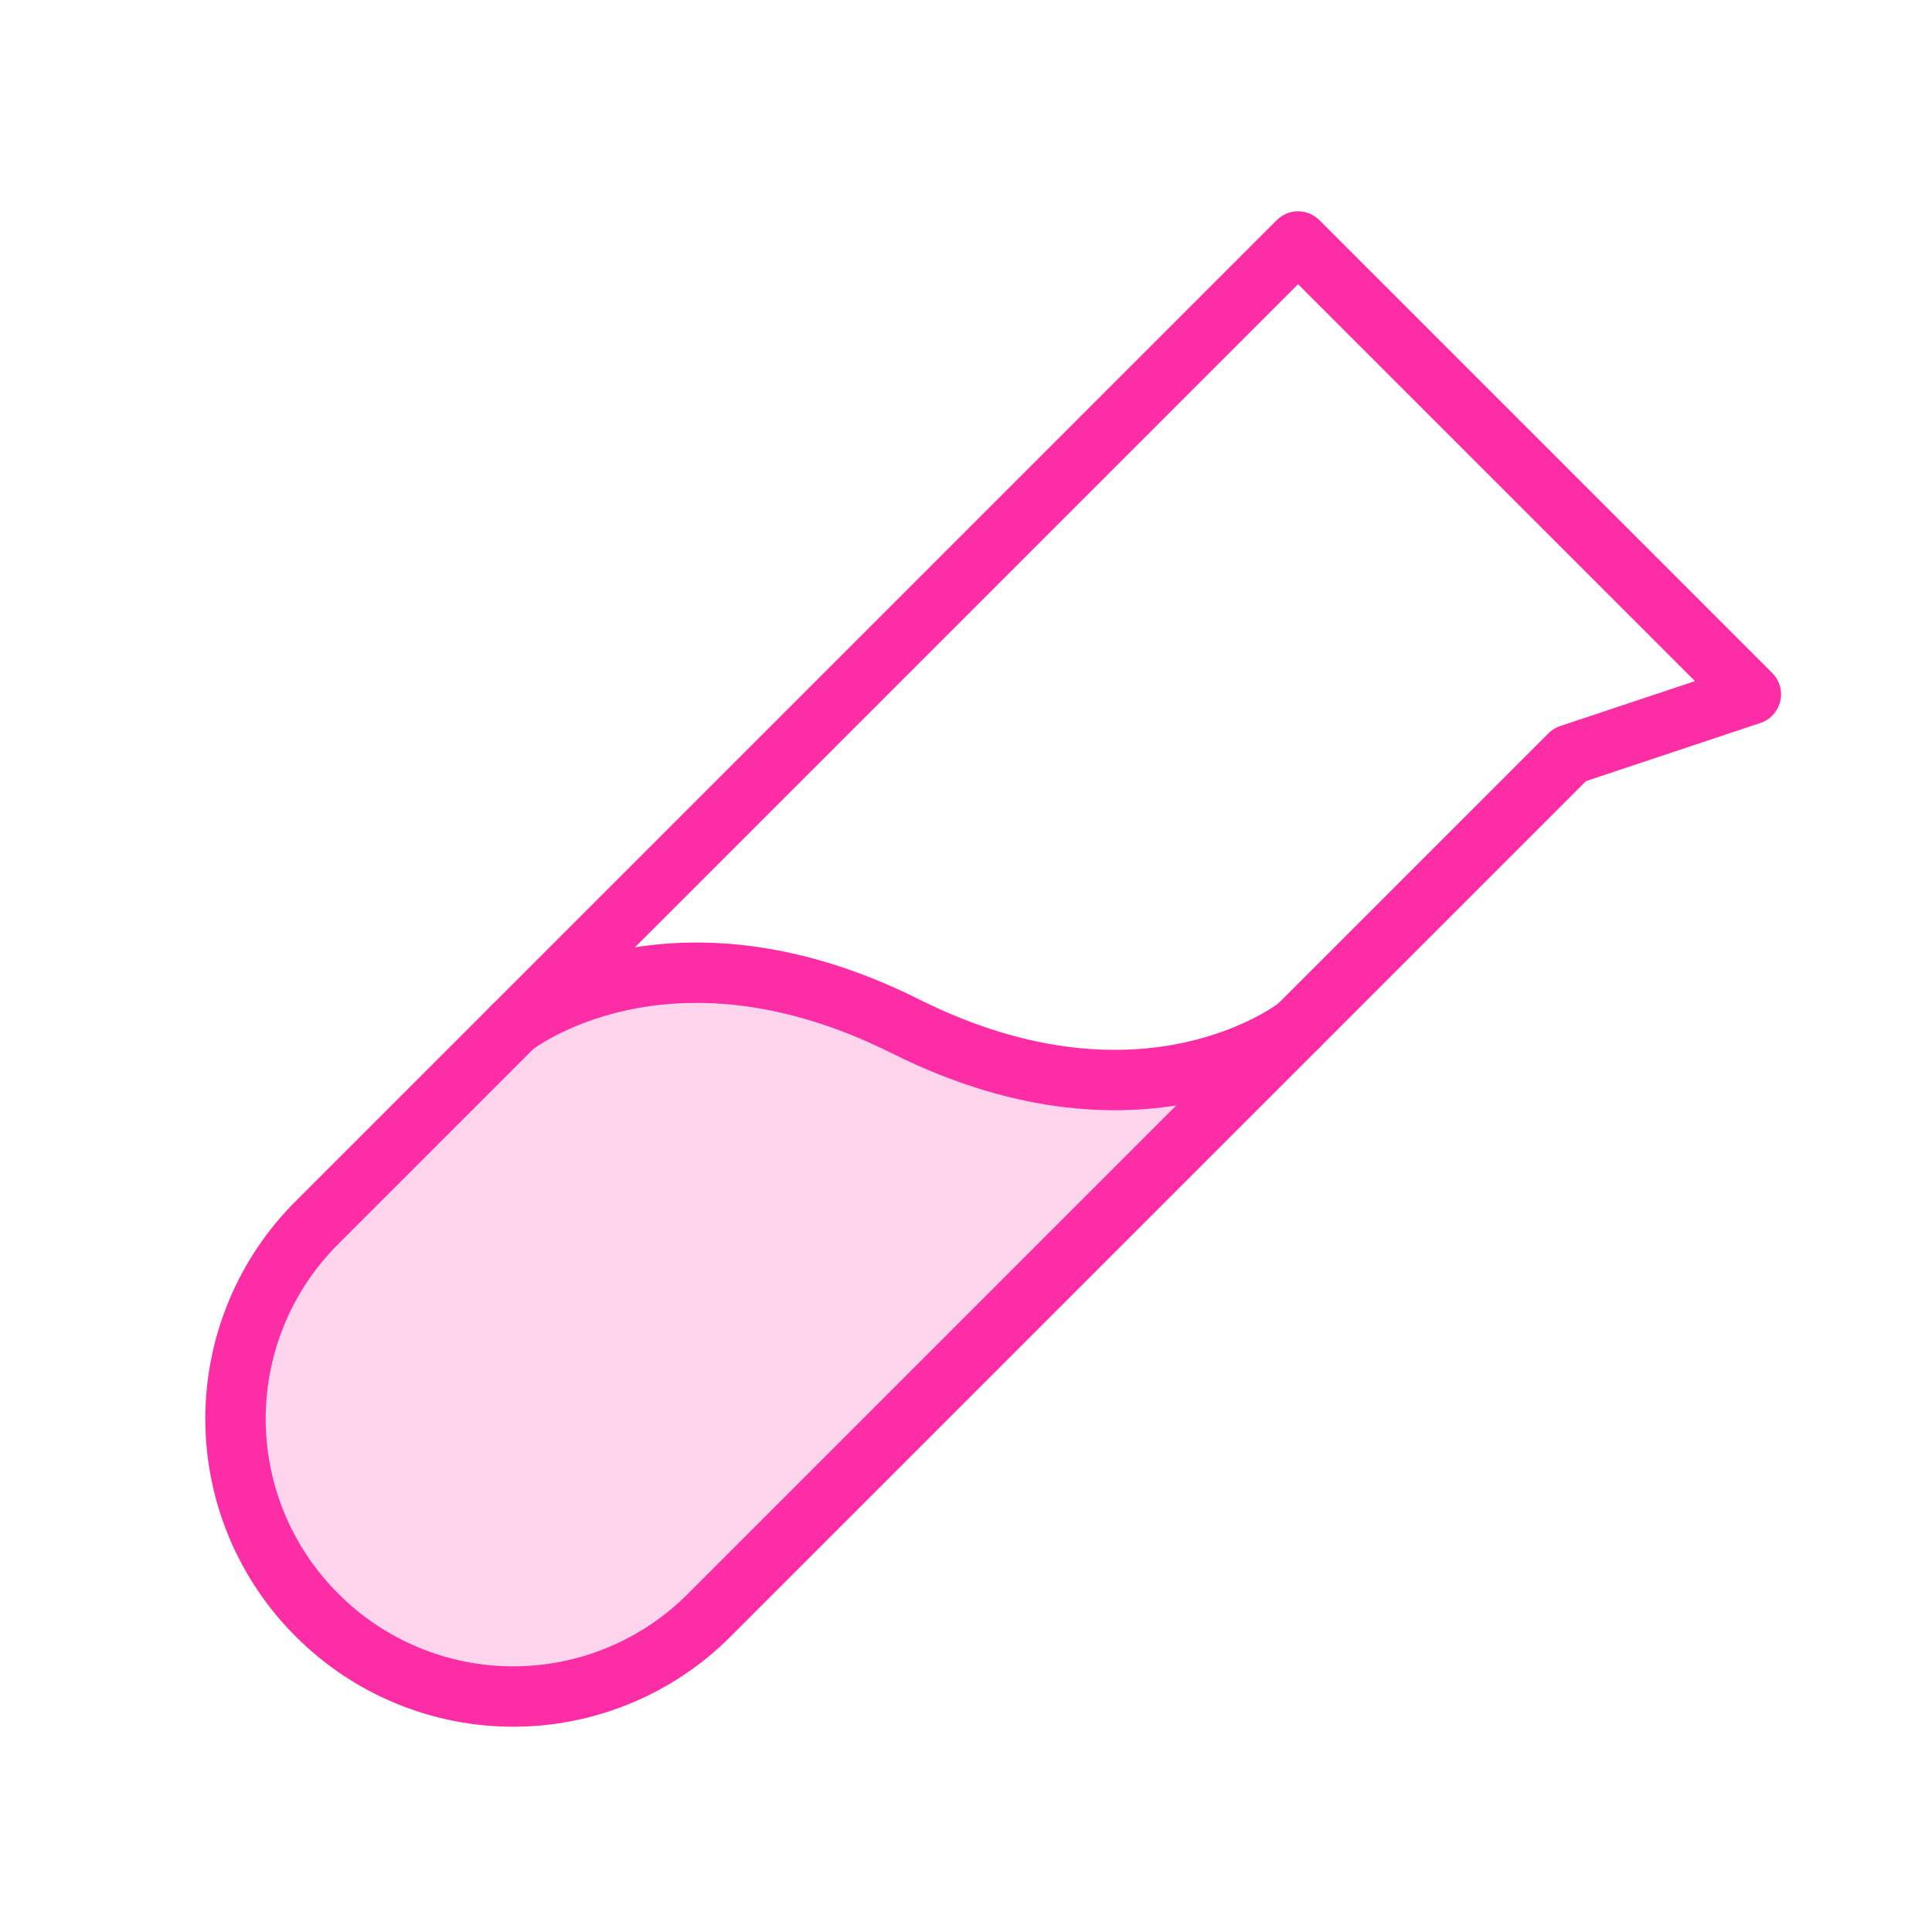 <svg xmlns="http://www.w3.org/2000/svg" fill="none" viewBox="0 0 48 48" height="48" width="48">
<path fill="#FD2DA5" d="M12.75 25.5C12.75 25.5 16.5 22.5 22.5 25.5C28.5 28.5 32.25 25.5 32.25 25.5L17.625 40.125C16.986 40.767 16.226 41.276 15.39 41.623C14.553 41.971 13.656 42.15 12.75 42.15C11.844 42.15 10.947 41.971 10.111 41.623C9.274 41.276 8.515 40.767 7.875 40.125C7.234 39.486 6.724 38.726 6.377 37.889C6.029 37.053 5.851 36.156 5.851 35.25C5.851 34.344 6.029 33.447 6.377 32.611C6.724 31.774 7.234 31.014 7.875 30.375L12.75 25.5Z" opacity="0.2"></path>
<path stroke-linejoin="round" stroke-linecap="round" stroke-width="1.5" stroke="#FD2DA5" d="M39 18.75L17.625 40.125C16.986 40.767 16.226 41.276 15.39 41.623C14.553 41.971 13.656 42.15 12.75 42.15C11.844 42.15 10.947 41.971 10.111 41.623C9.274 41.276 8.515 40.767 7.875 40.125C7.234 39.486 6.724 38.726 6.377 37.889C6.029 37.053 5.851 36.156 5.851 35.25C5.851 34.344 6.029 33.447 6.377 32.611C6.724 31.774 7.234 31.014 7.875 30.375L32.25 6L43.5 17.25L39 18.75Z"></path>
<path stroke-linejoin="round" stroke-linecap="round" stroke-width="1.5" stroke="#FD2DA5" d="M12.75 25.5C12.75 25.5 16.5 22.5 22.5 25.5C28.5 28.5 32.25 25.5 32.25 25.5"></path>
</svg>
